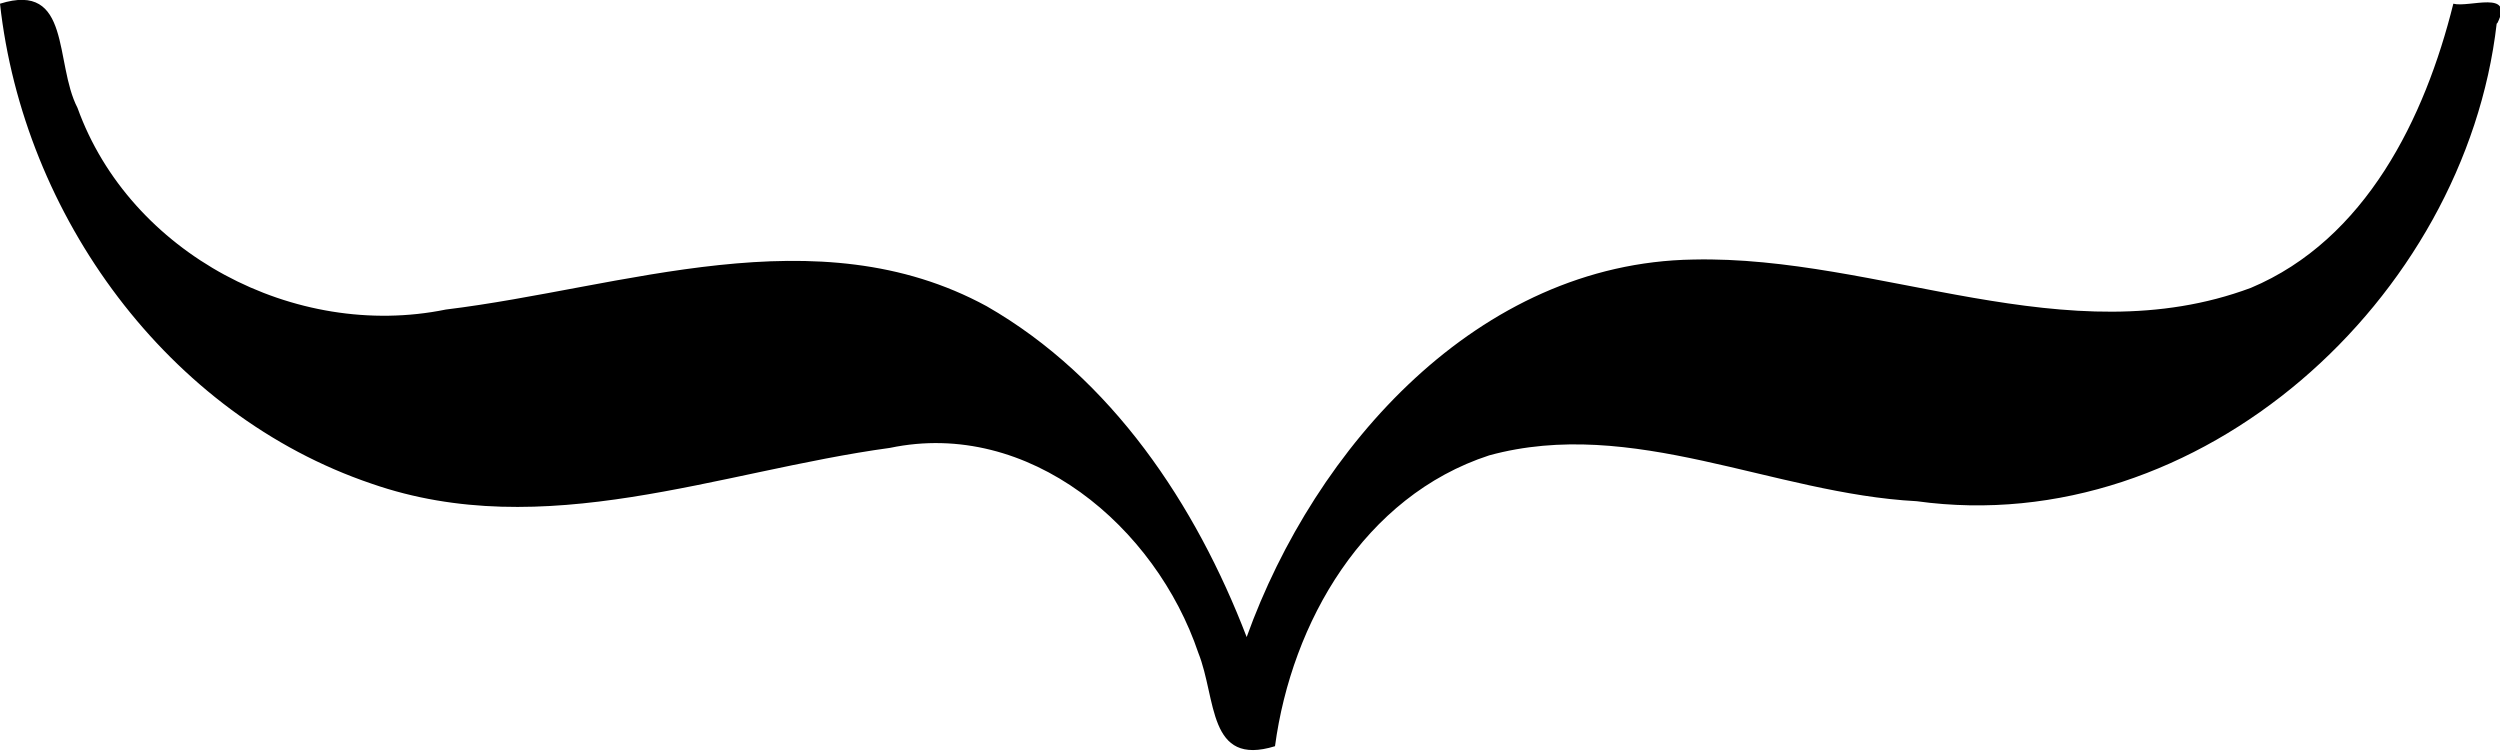 <?xml version="1.0" encoding="UTF-8" standalone="no"?>
<svg xmlns="http://www.w3.org/2000/svg" version="1.1"
width="0.333in"
height="0.1in"
viewBox="0 0 300 90">
<!-- 
<rect x="0.5" y="0.5" width="299" height="89" style="fill: none; stroke: black" />
 -->
<g transform="translate(0 45) scale(1 -1) translate(0 -45)">
<path
style="fill:#000000"
d="m 299.6,87.2 c -3.8,-33.0 -35.6,-62.0 -69.6,-57.3 -17.2,0.9 -34.1,10.2 -51.3,5.5 -15.0,-4.9 -23.7,-20.0 -25.7,-34.9 -8.1,-2.5 -7.0,5.7 -9.2,11.2 -5.1,15.1 -20.3,28.1 -37.0,24.6 C 86.3,33.5 65.3,24.8 44.6,32.0 20.1,40.3 2.8,64.2 0,89.6 8.6,92.3 6.5,82.5 9.3,77.1 15.6,59.6 35.4,49.2 53.5,52.9 c 21.3,2.6 44.5,11.5 64.9,0.4 15.0,-8.6 25.1,-23.8 31.2,-39.7 8.2,22.8 27.8,44.9 53.6,45.3 22.3,0.5 44.9,-11.6 66.9,-3.4 13.8,5.8 20.9,20.4 24.3,34.1 1.9,-0.5 7.3,1.7 5.3,-2.3 z" />
</g>
</svg>
